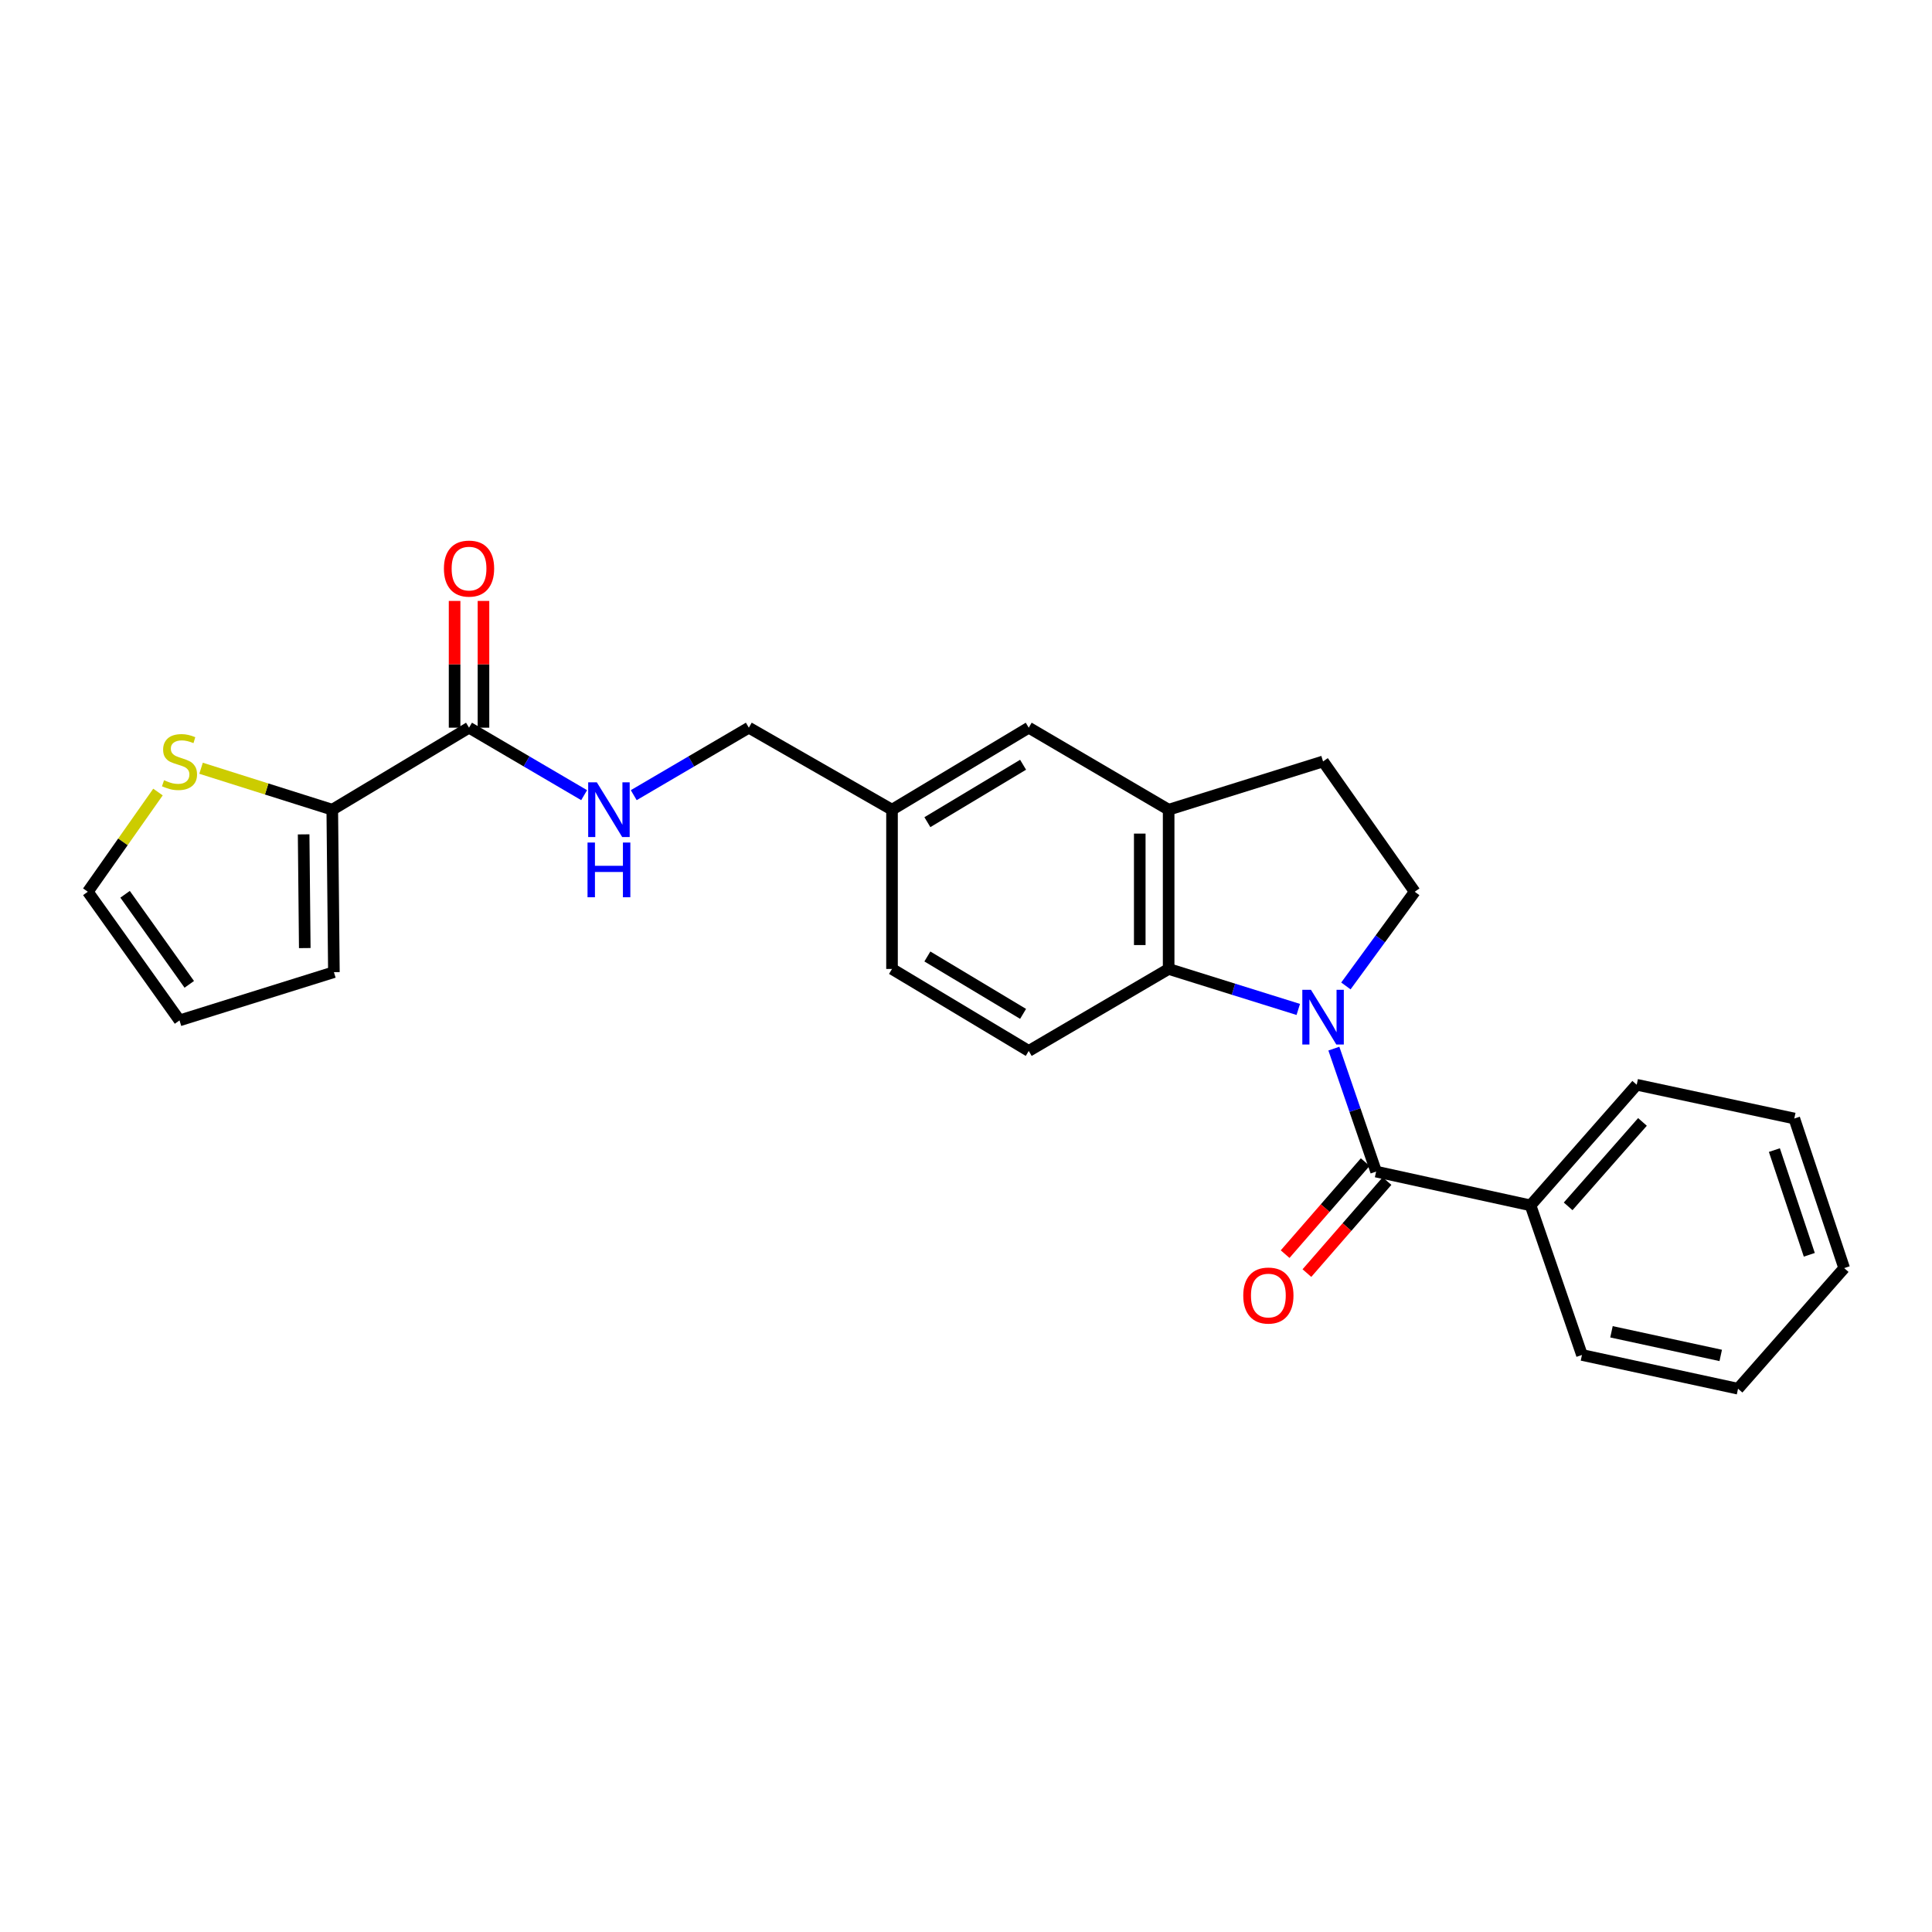 <?xml version='1.0' encoding='iso-8859-1'?>
<svg version='1.1' baseProfile='full'
              xmlns='http://www.w3.org/2000/svg'
                      xmlns:rdkit='http://www.rdkit.org/xml'
                      xmlns:xlink='http://www.w3.org/1999/xlink'
                  xml:space='preserve'
width='1000px' height='1000px' viewBox='0 0 1000 1000'>
<!-- END OF HEADER -->
<rect style='opacity:1.0;fill:#FFFFFF;stroke:none' width='1000' height='1000' x='0' y='0'> </rect>
<path class='bond-0' d='M 690.407,542.764 L 701.34,574.588' style='fill:none;fill-rule:evenodd;stroke:#0000FF;stroke-width:6px;stroke-linecap:butt;stroke-linejoin:miter;stroke-opacity:1' />
<path class='bond-0' d='M 701.34,574.588 L 712.273,606.413' style='fill:none;fill-rule:evenodd;stroke:#000000;stroke-width:6px;stroke-linecap:butt;stroke-linejoin:miter;stroke-opacity:1' />
<path class='bond-1' d='M 671.983,522.483 L 638.435,512.004' style='fill:none;fill-rule:evenodd;stroke:#0000FF;stroke-width:6px;stroke-linecap:butt;stroke-linejoin:miter;stroke-opacity:1' />
<path class='bond-1' d='M 638.435,512.004 L 604.887,501.526' style='fill:none;fill-rule:evenodd;stroke:#000000;stroke-width:6px;stroke-linecap:butt;stroke-linejoin:miter;stroke-opacity:1' />
<path class='bond-5' d='M 696.632,510.321 L 714.444,485.945' style='fill:none;fill-rule:evenodd;stroke:#0000FF;stroke-width:6px;stroke-linecap:butt;stroke-linejoin:miter;stroke-opacity:1' />
<path class='bond-5' d='M 714.444,485.945 L 732.256,461.569' style='fill:none;fill-rule:evenodd;stroke:#000000;stroke-width:6px;stroke-linecap:butt;stroke-linejoin:miter;stroke-opacity:1' />
<path class='bond-9' d='M 706.635,601.505 L 685.907,625.321' style='fill:none;fill-rule:evenodd;stroke:#000000;stroke-width:6px;stroke-linecap:butt;stroke-linejoin:miter;stroke-opacity:1' />
<path class='bond-9' d='M 685.907,625.321 L 665.178,649.137' style='fill:none;fill-rule:evenodd;stroke:#FF0000;stroke-width:6px;stroke-linecap:butt;stroke-linejoin:miter;stroke-opacity:1' />
<path class='bond-9' d='M 717.912,611.32 L 697.183,635.136' style='fill:none;fill-rule:evenodd;stroke:#000000;stroke-width:6px;stroke-linecap:butt;stroke-linejoin:miter;stroke-opacity:1' />
<path class='bond-9' d='M 697.183,635.136 L 676.454,658.951' style='fill:none;fill-rule:evenodd;stroke:#FF0000;stroke-width:6px;stroke-linecap:butt;stroke-linejoin:miter;stroke-opacity:1' />
<path class='bond-11' d='M 712.273,606.413 L 792.203,623.895' style='fill:none;fill-rule:evenodd;stroke:#000000;stroke-width:6px;stroke-linecap:butt;stroke-linejoin:miter;stroke-opacity:1' />
<path class='bond-3' d='M 604.887,501.526 L 604.887,419.105' style='fill:none;fill-rule:evenodd;stroke:#000000;stroke-width:6px;stroke-linecap:butt;stroke-linejoin:miter;stroke-opacity:1' />
<path class='bond-3' d='M 589.937,489.163 L 589.937,431.468' style='fill:none;fill-rule:evenodd;stroke:#000000;stroke-width:6px;stroke-linecap:butt;stroke-linejoin:miter;stroke-opacity:1' />
<path class='bond-8' d='M 604.887,501.526 L 532.473,543.966' style='fill:none;fill-rule:evenodd;stroke:#000000;stroke-width:6px;stroke-linecap:butt;stroke-linejoin:miter;stroke-opacity:1' />
<path class='bond-2' d='M 242.77,376.648 L 272.558,394.113' style='fill:none;fill-rule:evenodd;stroke:#000000;stroke-width:6px;stroke-linecap:butt;stroke-linejoin:miter;stroke-opacity:1' />
<path class='bond-2' d='M 272.558,394.113 L 302.345,411.577' style='fill:none;fill-rule:evenodd;stroke:#0000FF;stroke-width:6px;stroke-linecap:butt;stroke-linejoin:miter;stroke-opacity:1' />
<path class='bond-4' d='M 242.77,376.648 L 171.985,419.105' style='fill:none;fill-rule:evenodd;stroke:#000000;stroke-width:6px;stroke-linecap:butt;stroke-linejoin:miter;stroke-opacity:1' />
<path class='bond-15' d='M 250.245,376.648 L 250.245,343.844' style='fill:none;fill-rule:evenodd;stroke:#000000;stroke-width:6px;stroke-linecap:butt;stroke-linejoin:miter;stroke-opacity:1' />
<path class='bond-15' d='M 250.245,343.844 L 250.245,311.04' style='fill:none;fill-rule:evenodd;stroke:#FF0000;stroke-width:6px;stroke-linecap:butt;stroke-linejoin:miter;stroke-opacity:1' />
<path class='bond-15' d='M 235.296,376.648 L 235.296,343.844' style='fill:none;fill-rule:evenodd;stroke:#000000;stroke-width:6px;stroke-linecap:butt;stroke-linejoin:miter;stroke-opacity:1' />
<path class='bond-15' d='M 235.296,343.844 L 235.296,311.04' style='fill:none;fill-rule:evenodd;stroke:#FF0000;stroke-width:6px;stroke-linecap:butt;stroke-linejoin:miter;stroke-opacity:1' />
<path class='bond-12' d='M 604.887,419.105 L 532.473,376.648' style='fill:none;fill-rule:evenodd;stroke:#000000;stroke-width:6px;stroke-linecap:butt;stroke-linejoin:miter;stroke-opacity:1' />
<path class='bond-25' d='M 604.887,419.105 L 684.816,394.123' style='fill:none;fill-rule:evenodd;stroke:#000000;stroke-width:6px;stroke-linecap:butt;stroke-linejoin:miter;stroke-opacity:1' />
<path class='bond-6' d='M 171.985,419.105 L 138.024,408.376' style='fill:none;fill-rule:evenodd;stroke:#000000;stroke-width:6px;stroke-linecap:butt;stroke-linejoin:miter;stroke-opacity:1' />
<path class='bond-6' d='M 138.024,408.376 L 104.064,397.646' style='fill:none;fill-rule:evenodd;stroke:#CCCC00;stroke-width:6px;stroke-linecap:butt;stroke-linejoin:miter;stroke-opacity:1' />
<path class='bond-13' d='M 171.985,419.105 L 172.824,503.187' style='fill:none;fill-rule:evenodd;stroke:#000000;stroke-width:6px;stroke-linecap:butt;stroke-linejoin:miter;stroke-opacity:1' />
<path class='bond-13' d='M 157.162,431.866 L 157.749,490.724' style='fill:none;fill-rule:evenodd;stroke:#000000;stroke-width:6px;stroke-linecap:butt;stroke-linejoin:miter;stroke-opacity:1' />
<path class='bond-10' d='M 732.256,461.569 L 684.816,394.123' style='fill:none;fill-rule:evenodd;stroke:#000000;stroke-width:6px;stroke-linecap:butt;stroke-linejoin:miter;stroke-opacity:1' />
<path class='bond-14' d='M 81.769,409.958 L 63.612,435.764' style='fill:none;fill-rule:evenodd;stroke:#CCCC00;stroke-width:6px;stroke-linecap:butt;stroke-linejoin:miter;stroke-opacity:1' />
<path class='bond-14' d='M 63.612,435.764 L 45.455,461.569' style='fill:none;fill-rule:evenodd;stroke:#000000;stroke-width:6px;stroke-linecap:butt;stroke-linejoin:miter;stroke-opacity:1' />
<path class='bond-7' d='M 328.022,411.577 L 357.81,394.113' style='fill:none;fill-rule:evenodd;stroke:#0000FF;stroke-width:6px;stroke-linecap:butt;stroke-linejoin:miter;stroke-opacity:1' />
<path class='bond-7' d='M 357.81,394.113 L 387.597,376.648' style='fill:none;fill-rule:evenodd;stroke:#000000;stroke-width:6px;stroke-linecap:butt;stroke-linejoin:miter;stroke-opacity:1' />
<path class='bond-19' d='M 532.473,543.966 L 461.705,501.526' style='fill:none;fill-rule:evenodd;stroke:#000000;stroke-width:6px;stroke-linecap:butt;stroke-linejoin:miter;stroke-opacity:1' />
<path class='bond-19' d='M 529.547,524.779 L 480.008,495.071' style='fill:none;fill-rule:evenodd;stroke:#000000;stroke-width:6px;stroke-linecap:butt;stroke-linejoin:miter;stroke-opacity:1' />
<path class='bond-20' d='M 792.203,623.895 L 847.159,561.465' style='fill:none;fill-rule:evenodd;stroke:#000000;stroke-width:6px;stroke-linecap:butt;stroke-linejoin:miter;stroke-opacity:1' />
<path class='bond-20' d='M 811.668,624.408 L 850.137,580.707' style='fill:none;fill-rule:evenodd;stroke:#000000;stroke-width:6px;stroke-linecap:butt;stroke-linejoin:miter;stroke-opacity:1' />
<path class='bond-21' d='M 792.203,623.895 L 818.821,701.325' style='fill:none;fill-rule:evenodd;stroke:#000000;stroke-width:6px;stroke-linecap:butt;stroke-linejoin:miter;stroke-opacity:1' />
<path class='bond-26' d='M 532.473,376.648 L 461.705,419.105' style='fill:none;fill-rule:evenodd;stroke:#000000;stroke-width:6px;stroke-linecap:butt;stroke-linejoin:miter;stroke-opacity:1' />
<path class='bond-26' d='M 529.549,395.836 L 480.011,425.556' style='fill:none;fill-rule:evenodd;stroke:#000000;stroke-width:6px;stroke-linecap:butt;stroke-linejoin:miter;stroke-opacity:1' />
<path class='bond-16' d='M 172.824,503.187 L 92.911,528.161' style='fill:none;fill-rule:evenodd;stroke:#000000;stroke-width:6px;stroke-linecap:butt;stroke-linejoin:miter;stroke-opacity:1' />
<path class='bond-28' d='M 45.455,461.569 L 92.911,528.161' style='fill:none;fill-rule:evenodd;stroke:#000000;stroke-width:6px;stroke-linecap:butt;stroke-linejoin:miter;stroke-opacity:1' />
<path class='bond-28' d='M 64.747,462.882 L 97.966,509.496' style='fill:none;fill-rule:evenodd;stroke:#000000;stroke-width:6px;stroke-linecap:butt;stroke-linejoin:miter;stroke-opacity:1' />
<path class='bond-17' d='M 461.705,419.105 L 461.705,501.526' style='fill:none;fill-rule:evenodd;stroke:#000000;stroke-width:6px;stroke-linecap:butt;stroke-linejoin:miter;stroke-opacity:1' />
<path class='bond-18' d='M 461.705,419.105 L 387.597,376.648' style='fill:none;fill-rule:evenodd;stroke:#000000;stroke-width:6px;stroke-linecap:butt;stroke-linejoin:miter;stroke-opacity:1' />
<path class='bond-23' d='M 847.159,561.465 L 928.724,578.939' style='fill:none;fill-rule:evenodd;stroke:#000000;stroke-width:6px;stroke-linecap:butt;stroke-linejoin:miter;stroke-opacity:1' />
<path class='bond-22' d='M 818.821,701.325 L 899.606,718.799' style='fill:none;fill-rule:evenodd;stroke:#000000;stroke-width:6px;stroke-linecap:butt;stroke-linejoin:miter;stroke-opacity:1' />
<path class='bond-22' d='M 834.1,689.335 L 890.649,701.567' style='fill:none;fill-rule:evenodd;stroke:#000000;stroke-width:6px;stroke-linecap:butt;stroke-linejoin:miter;stroke-opacity:1' />
<path class='bond-24' d='M 899.606,718.799 L 954.545,656.369' style='fill:none;fill-rule:evenodd;stroke:#000000;stroke-width:6px;stroke-linecap:butt;stroke-linejoin:miter;stroke-opacity:1' />
<path class='bond-27' d='M 928.724,578.939 L 954.545,656.369' style='fill:none;fill-rule:evenodd;stroke:#000000;stroke-width:6px;stroke-linecap:butt;stroke-linejoin:miter;stroke-opacity:1' />
<path class='bond-27' d='M 918.416,595.283 L 936.491,649.484' style='fill:none;fill-rule:evenodd;stroke:#000000;stroke-width:6px;stroke-linecap:butt;stroke-linejoin:miter;stroke-opacity:1' />
<path  class='atom-0' d='M 678.556 512.331
L 687.836 527.331
Q 688.756 528.811, 690.236 531.491
Q 691.716 534.171, 691.796 534.331
L 691.796 512.331
L 695.556 512.331
L 695.556 540.651
L 691.676 540.651
L 681.716 524.251
Q 680.556 522.331, 679.316 520.131
Q 678.116 517.931, 677.756 517.251
L 677.756 540.651
L 674.076 540.651
L 674.076 512.331
L 678.556 512.331
' fill='#0000FF'/>
<path  class='atom-7' d='M 84.911 403.843
Q 85.231 403.963, 86.551 404.523
Q 87.871 405.083, 89.311 405.443
Q 90.791 405.763, 92.231 405.763
Q 94.911 405.763, 96.471 404.483
Q 98.031 403.163, 98.031 400.883
Q 98.031 399.323, 97.231 398.363
Q 96.471 397.403, 95.271 396.883
Q 94.071 396.363, 92.071 395.763
Q 89.551 395.003, 88.031 394.283
Q 86.551 393.563, 85.471 392.043
Q 84.431 390.523, 84.431 387.963
Q 84.431 384.403, 86.831 382.203
Q 89.271 380.003, 94.071 380.003
Q 97.351 380.003, 101.071 381.563
L 100.151 384.643
Q 96.751 383.243, 94.191 383.243
Q 91.431 383.243, 89.911 384.403
Q 88.391 385.523, 88.431 387.483
Q 88.431 389.003, 89.191 389.923
Q 89.991 390.843, 91.111 391.363
Q 92.271 391.883, 94.191 392.483
Q 96.751 393.283, 98.271 394.083
Q 99.791 394.883, 100.871 396.523
Q 101.991 398.123, 101.991 400.883
Q 101.991 404.803, 99.351 406.923
Q 96.751 409.003, 92.391 409.003
Q 89.871 409.003, 87.951 408.443
Q 86.071 407.923, 83.831 407.003
L 84.911 403.843
' fill='#CCCC00'/>
<path  class='atom-8' d='M 308.924 404.945
L 318.204 419.945
Q 319.124 421.425, 320.604 424.105
Q 322.084 426.785, 322.164 426.945
L 322.164 404.945
L 325.924 404.945
L 325.924 433.265
L 322.044 433.265
L 312.084 416.865
Q 310.924 414.945, 309.684 412.745
Q 308.484 410.545, 308.124 409.865
L 308.124 433.265
L 304.444 433.265
L 304.444 404.945
L 308.924 404.945
' fill='#0000FF'/>
<path  class='atom-8' d='M 304.104 436.097
L 307.944 436.097
L 307.944 448.137
L 322.424 448.137
L 322.424 436.097
L 326.264 436.097
L 326.264 464.417
L 322.424 464.417
L 322.424 451.337
L 307.944 451.337
L 307.944 464.417
L 304.104 464.417
L 304.104 436.097
' fill='#0000FF'/>
<path  class='atom-10' d='M 643.504 670.568
Q 643.504 663.768, 646.864 659.968
Q 650.224 656.168, 656.504 656.168
Q 662.784 656.168, 666.144 659.968
Q 669.504 663.768, 669.504 670.568
Q 669.504 677.448, 666.104 681.368
Q 662.704 685.248, 656.504 685.248
Q 650.264 685.248, 646.864 681.368
Q 643.504 677.488, 643.504 670.568
M 656.504 682.048
Q 660.824 682.048, 663.144 679.168
Q 665.504 676.248, 665.504 670.568
Q 665.504 665.008, 663.144 662.208
Q 660.824 659.368, 656.504 659.368
Q 652.184 659.368, 649.824 662.168
Q 647.504 664.968, 647.504 670.568
Q 647.504 676.288, 649.824 679.168
Q 652.184 682.048, 656.504 682.048
' fill='#FF0000'/>
<path  class='atom-16' d='M 229.77 294.299
Q 229.77 287.499, 233.13 283.699
Q 236.49 279.899, 242.77 279.899
Q 249.05 279.899, 252.41 283.699
Q 255.77 287.499, 255.77 294.299
Q 255.77 301.179, 252.37 305.099
Q 248.97 308.979, 242.77 308.979
Q 236.53 308.979, 233.13 305.099
Q 229.77 301.219, 229.77 294.299
M 242.77 305.779
Q 247.09 305.779, 249.41 302.899
Q 251.77 299.979, 251.77 294.299
Q 251.77 288.739, 249.41 285.939
Q 247.09 283.099, 242.77 283.099
Q 238.45 283.099, 236.09 285.899
Q 233.77 288.699, 233.77 294.299
Q 233.77 300.019, 236.09 302.899
Q 238.45 305.779, 242.77 305.779
' fill='#FF0000'/>
</svg>
